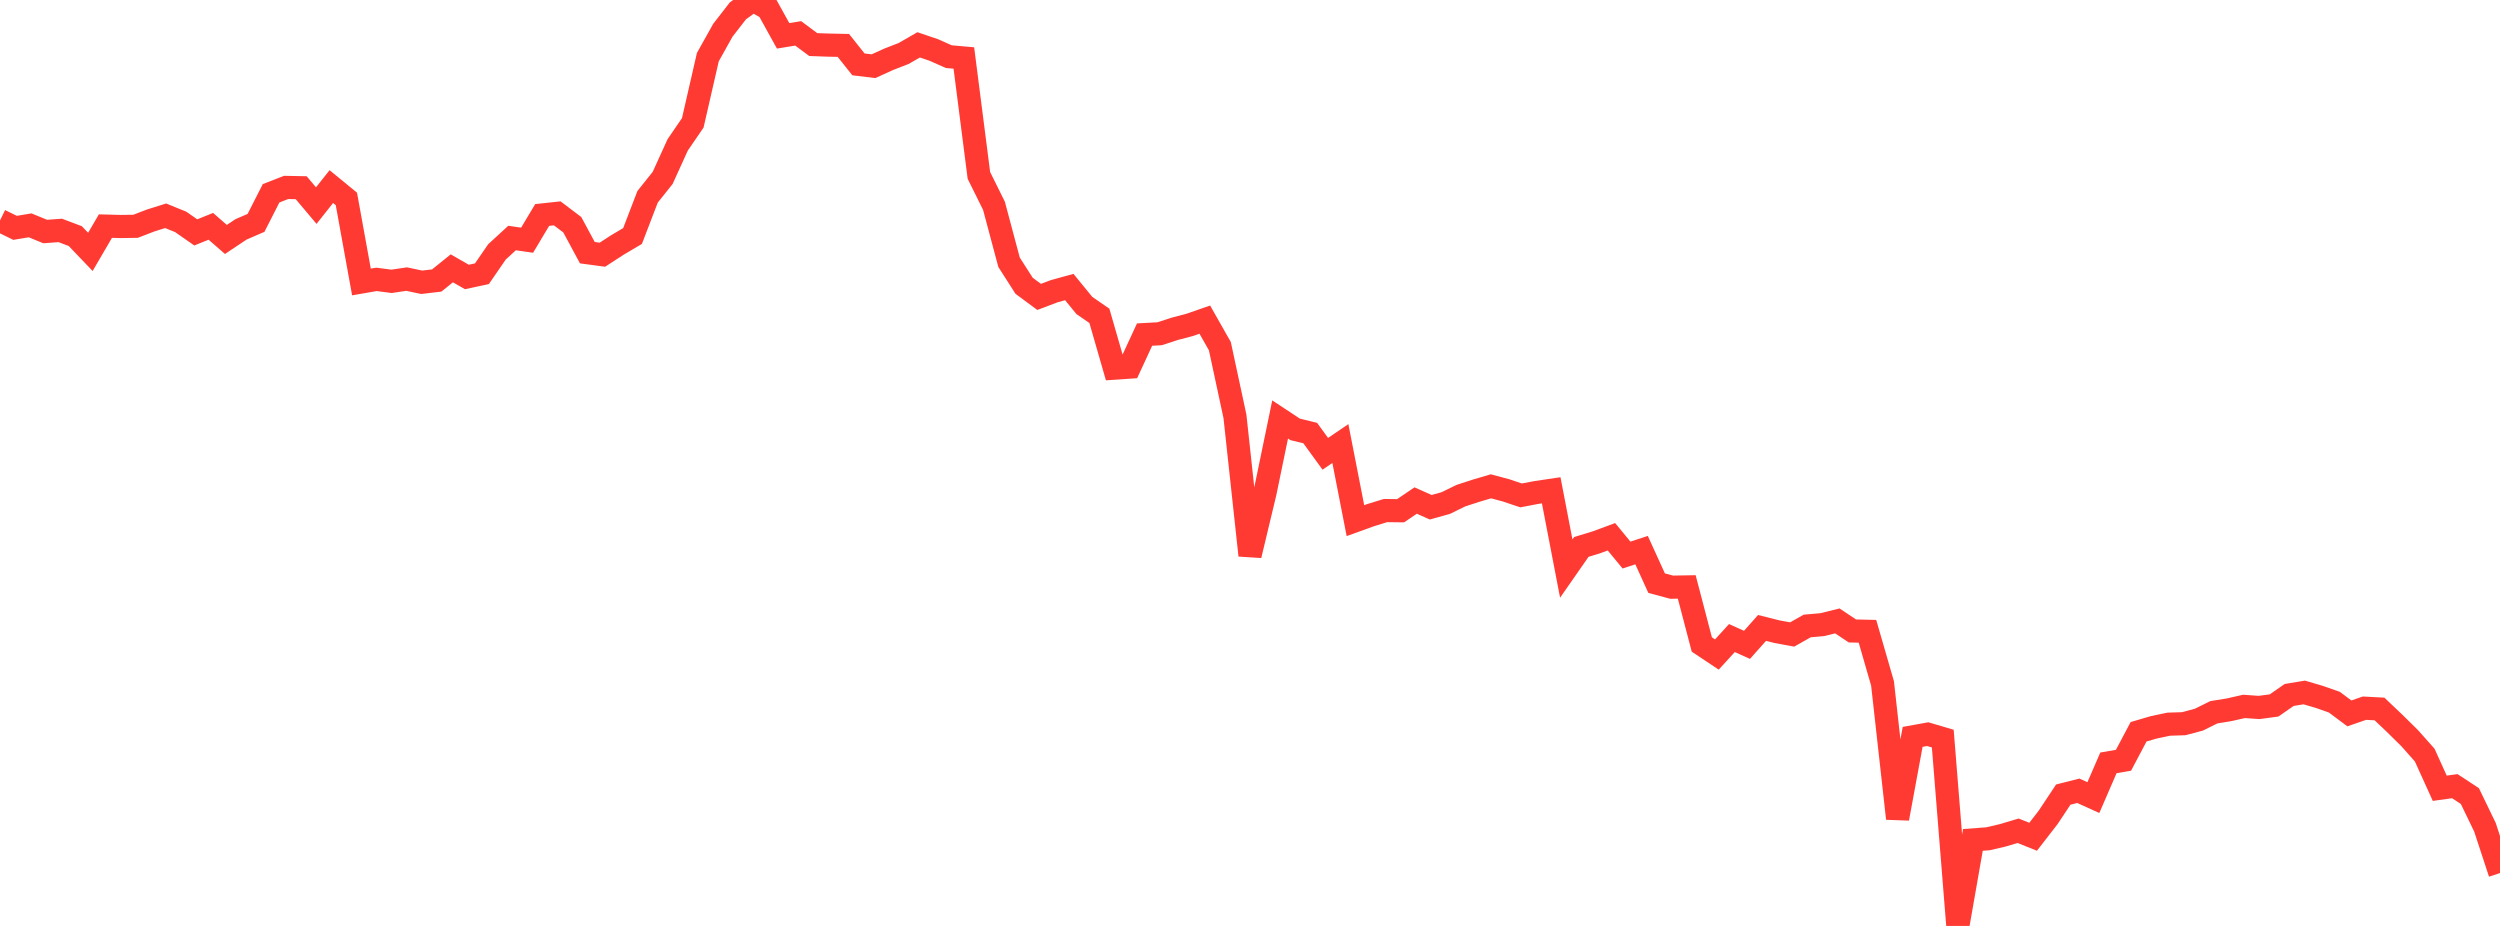 <?xml version="1.0" standalone="no"?>
<!DOCTYPE svg PUBLIC "-//W3C//DTD SVG 1.1//EN" "http://www.w3.org/Graphics/SVG/1.1/DTD/svg11.dtd">

<svg width="135" height="50" viewBox="0 0 135 50" preserveAspectRatio="none" 
  xmlns="http://www.w3.org/2000/svg"
  xmlns:xlink="http://www.w3.org/1999/xlink">


<polyline points="0.0, 11.906 0.813, 12.304 1.627, 12.169 2.44, 12.502 3.253, 12.443 4.066, 12.75 4.88, 13.602 5.693, 12.209 6.506, 12.231 7.319, 12.22 8.133, 11.907 8.946, 11.652 9.759, 11.983 10.572, 12.55 11.386, 12.221 12.199, 12.93 13.012, 12.388 13.825, 12.035 14.639, 10.437 15.452, 10.121 16.265, 10.137 17.078, 11.102 17.892, 10.076 18.705, 10.743 19.518, 15.227 20.331, 15.086 21.145, 15.192 21.958, 15.071 22.771, 15.243 23.584, 15.147 24.398, 14.49 25.211, 14.956 26.024, 14.782 26.837, 13.601 27.651, 12.853 28.464, 12.971 29.277, 11.609 30.09, 11.521 30.904, 12.136 31.717, 13.645 32.53, 13.754 33.343, 13.226 34.157, 12.745 34.97, 10.627 35.783, 9.608 36.596, 7.822 37.41, 6.633 38.223, 3.086 39.036, 1.631 39.849, 0.584 40.663, 0.0 41.476, 0.466 42.289, 1.936 43.102, 1.802 43.916, 2.407 44.729, 2.436 45.542, 2.452 46.355, 3.476 47.169, 3.575 47.982, 3.205 48.795, 2.889 49.608, 2.422 50.422, 2.698 51.235, 3.059 52.048, 3.132 52.861, 9.474 53.675, 11.115 54.488, 14.16 55.301, 15.432 56.114, 16.033 56.928, 15.725 57.741, 15.5 58.554, 16.494 59.367, 17.056 60.181, 19.88 60.994, 19.825 61.807, 18.067 62.62, 18.022 63.434, 17.757 64.247, 17.543 65.06, 17.26 65.873, 18.694 66.687, 22.483 67.5, 29.989 68.313, 26.592 69.127, 22.651 69.94, 23.187 70.753, 23.386 71.566, 24.505 72.38, 23.952 73.193, 28.114 74.006, 27.82 74.819, 27.57 75.633, 27.58 76.446, 27.028 77.259, 27.391 78.072, 27.165 78.886, 26.766 79.699, 26.501 80.512, 26.261 81.325, 26.479 82.139, 26.752 82.952, 26.597 83.765, 26.476 84.578, 30.703 85.392, 29.534 86.205, 29.286 87.018, 28.985 87.831, 29.973 88.645, 29.707 89.458, 31.491 90.271, 31.708 91.084, 31.694 91.898, 34.802 92.711, 35.344 93.524, 34.455 94.337, 34.822 95.151, 33.908 95.964, 34.113 96.777, 34.262 97.59, 33.802 98.404, 33.731 99.217, 33.529 100.03, 34.072 100.843, 34.09 101.657, 36.905 102.47, 44.2 103.283, 39.791 104.096, 39.644 104.91, 39.884 105.723, 50.0 106.536, 45.356 107.349, 45.294 108.163, 45.104 108.976, 44.861 109.789, 45.186 110.602, 44.136 111.416, 42.909 112.229, 42.702 113.042, 43.071 113.855, 41.195 114.669, 41.054 115.482, 39.517 116.295, 39.278 117.108, 39.106 117.922, 39.08 118.735, 38.864 119.548, 38.462 120.361, 38.33 121.175, 38.146 121.988, 38.203 122.801, 38.094 123.614, 37.528 124.428, 37.393 125.241, 37.632 126.054, 37.917 126.867, 38.523 127.681, 38.242 128.494, 38.285 129.307, 39.058 130.12, 39.858 130.934, 40.774 131.747, 42.566 132.56, 42.453 133.373, 42.987 134.187, 44.671 135.0, 47.145" fill="none" stroke="#ff3a33" stroke-width="1.25"/>

</svg>